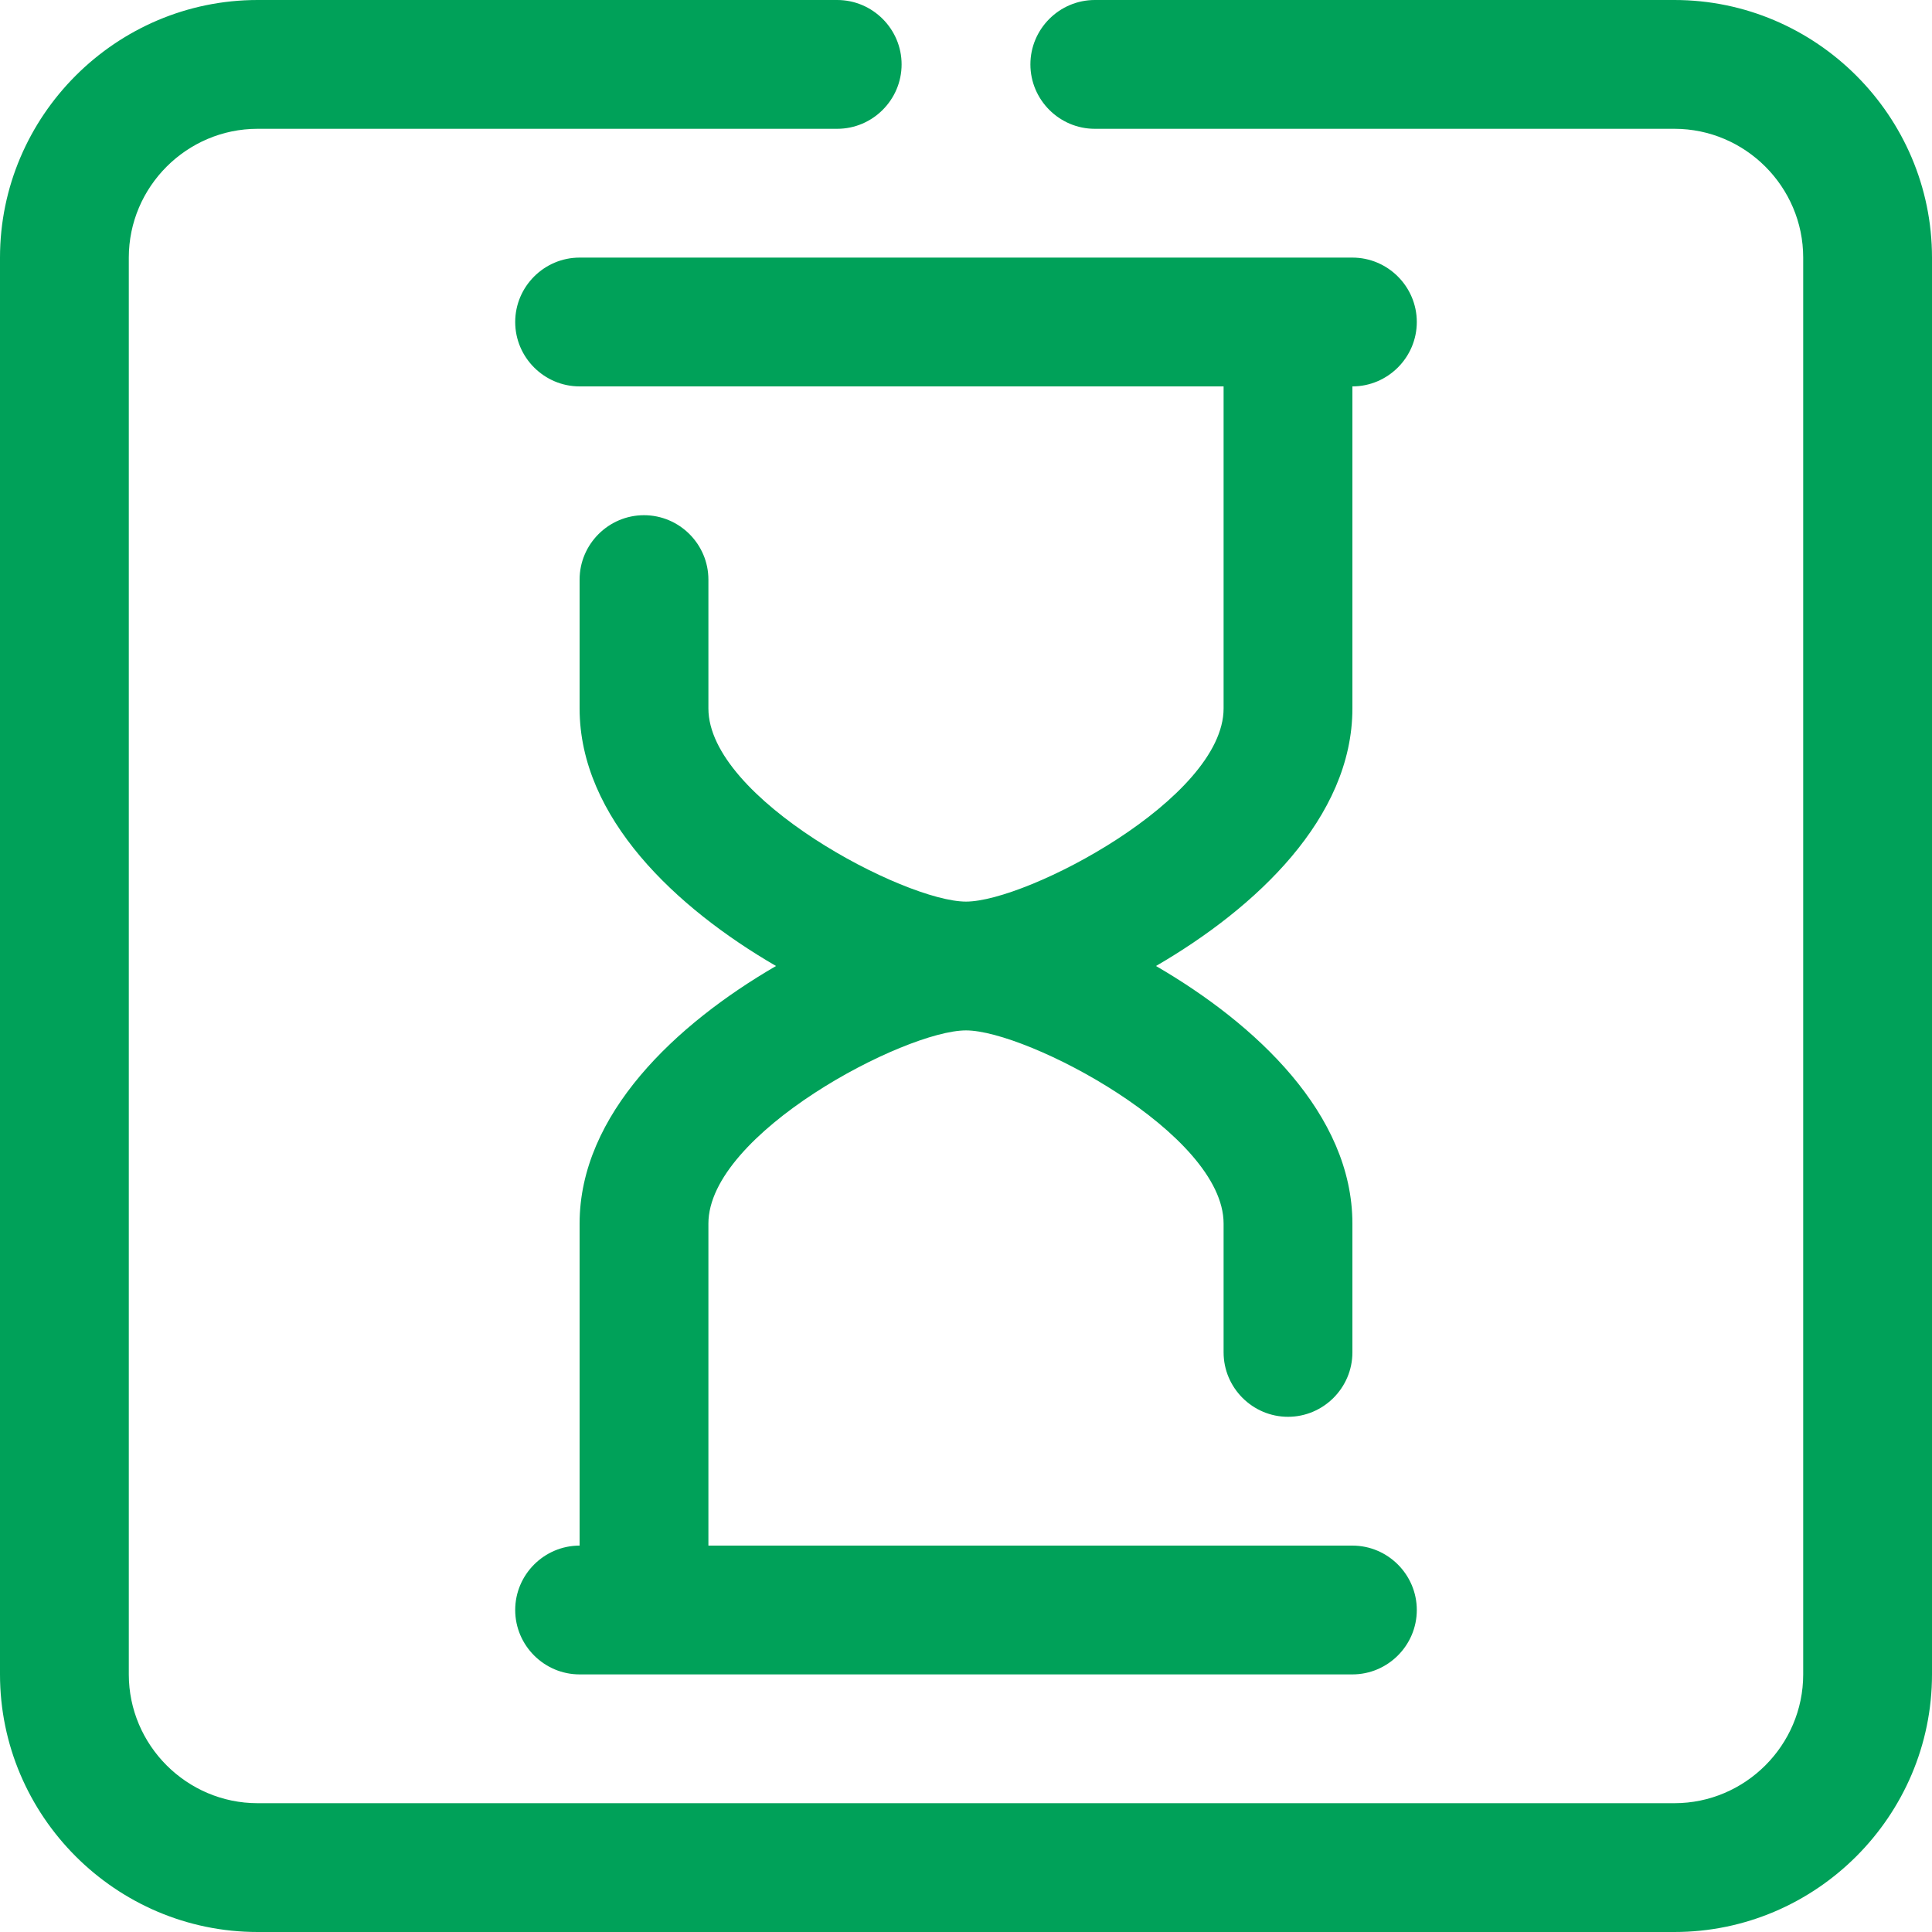 <svg width="60" height="60" viewBox="0 0 60 60" fill="none" xmlns="http://www.w3.org/2000/svg">
<path d="M52 60H8C3.6 60 0 56.4 0 52V8C0 3.6 3.6 0 8 0H26C27.1 0 28 0.9 28 2C28 3.1 27.1 4 26 4H8C5.8 4 4 5.8 4 8V52C4 54.2 5.8 56 8 56H52C54.2 56 56 54.2 56 52V8C56 5.8 54.2 4 52 4H34C32.9 4 32 3.1 32 2C32 0.9 32.9 0 34 0H52C56.4 0 60 3.6 60 8V52C60 56.4 56.4 60 52 60ZM42 52H18C16.9 52 16 51.1 16 50C16 48.9 16.9 48 18 48V38C18 34.6 21 31.8 24.1 30C21 28.2 18 25.4 18 22V18C18 16.9 18.9 16 20 16C21.1 16 22 16.9 22 18V22C22 24.8 28.1 28 30 28C31.9 28 38 24.8 38 22V12H18C16.9 12 16 11.1 16 10C16 8.9 16.9 8 18 8H42C43.1 8 44 8.9 44 10C44 11.1 43.1 12 42 12V22C42 25.4 39 28.2 35.9 30C39 31.8 42 34.6 42 38V42C42 43.1 41.1 44 40 44C38.9 44 38 43.1 38 42V38C38 35.2 31.9 32 30 32C28.1 32 22 35.2 22 38V48H42C43.1 48 44 48.9 44 50C44 51.1 43.1 52 42 52Z" fill="#00A159"/>
</svg>

